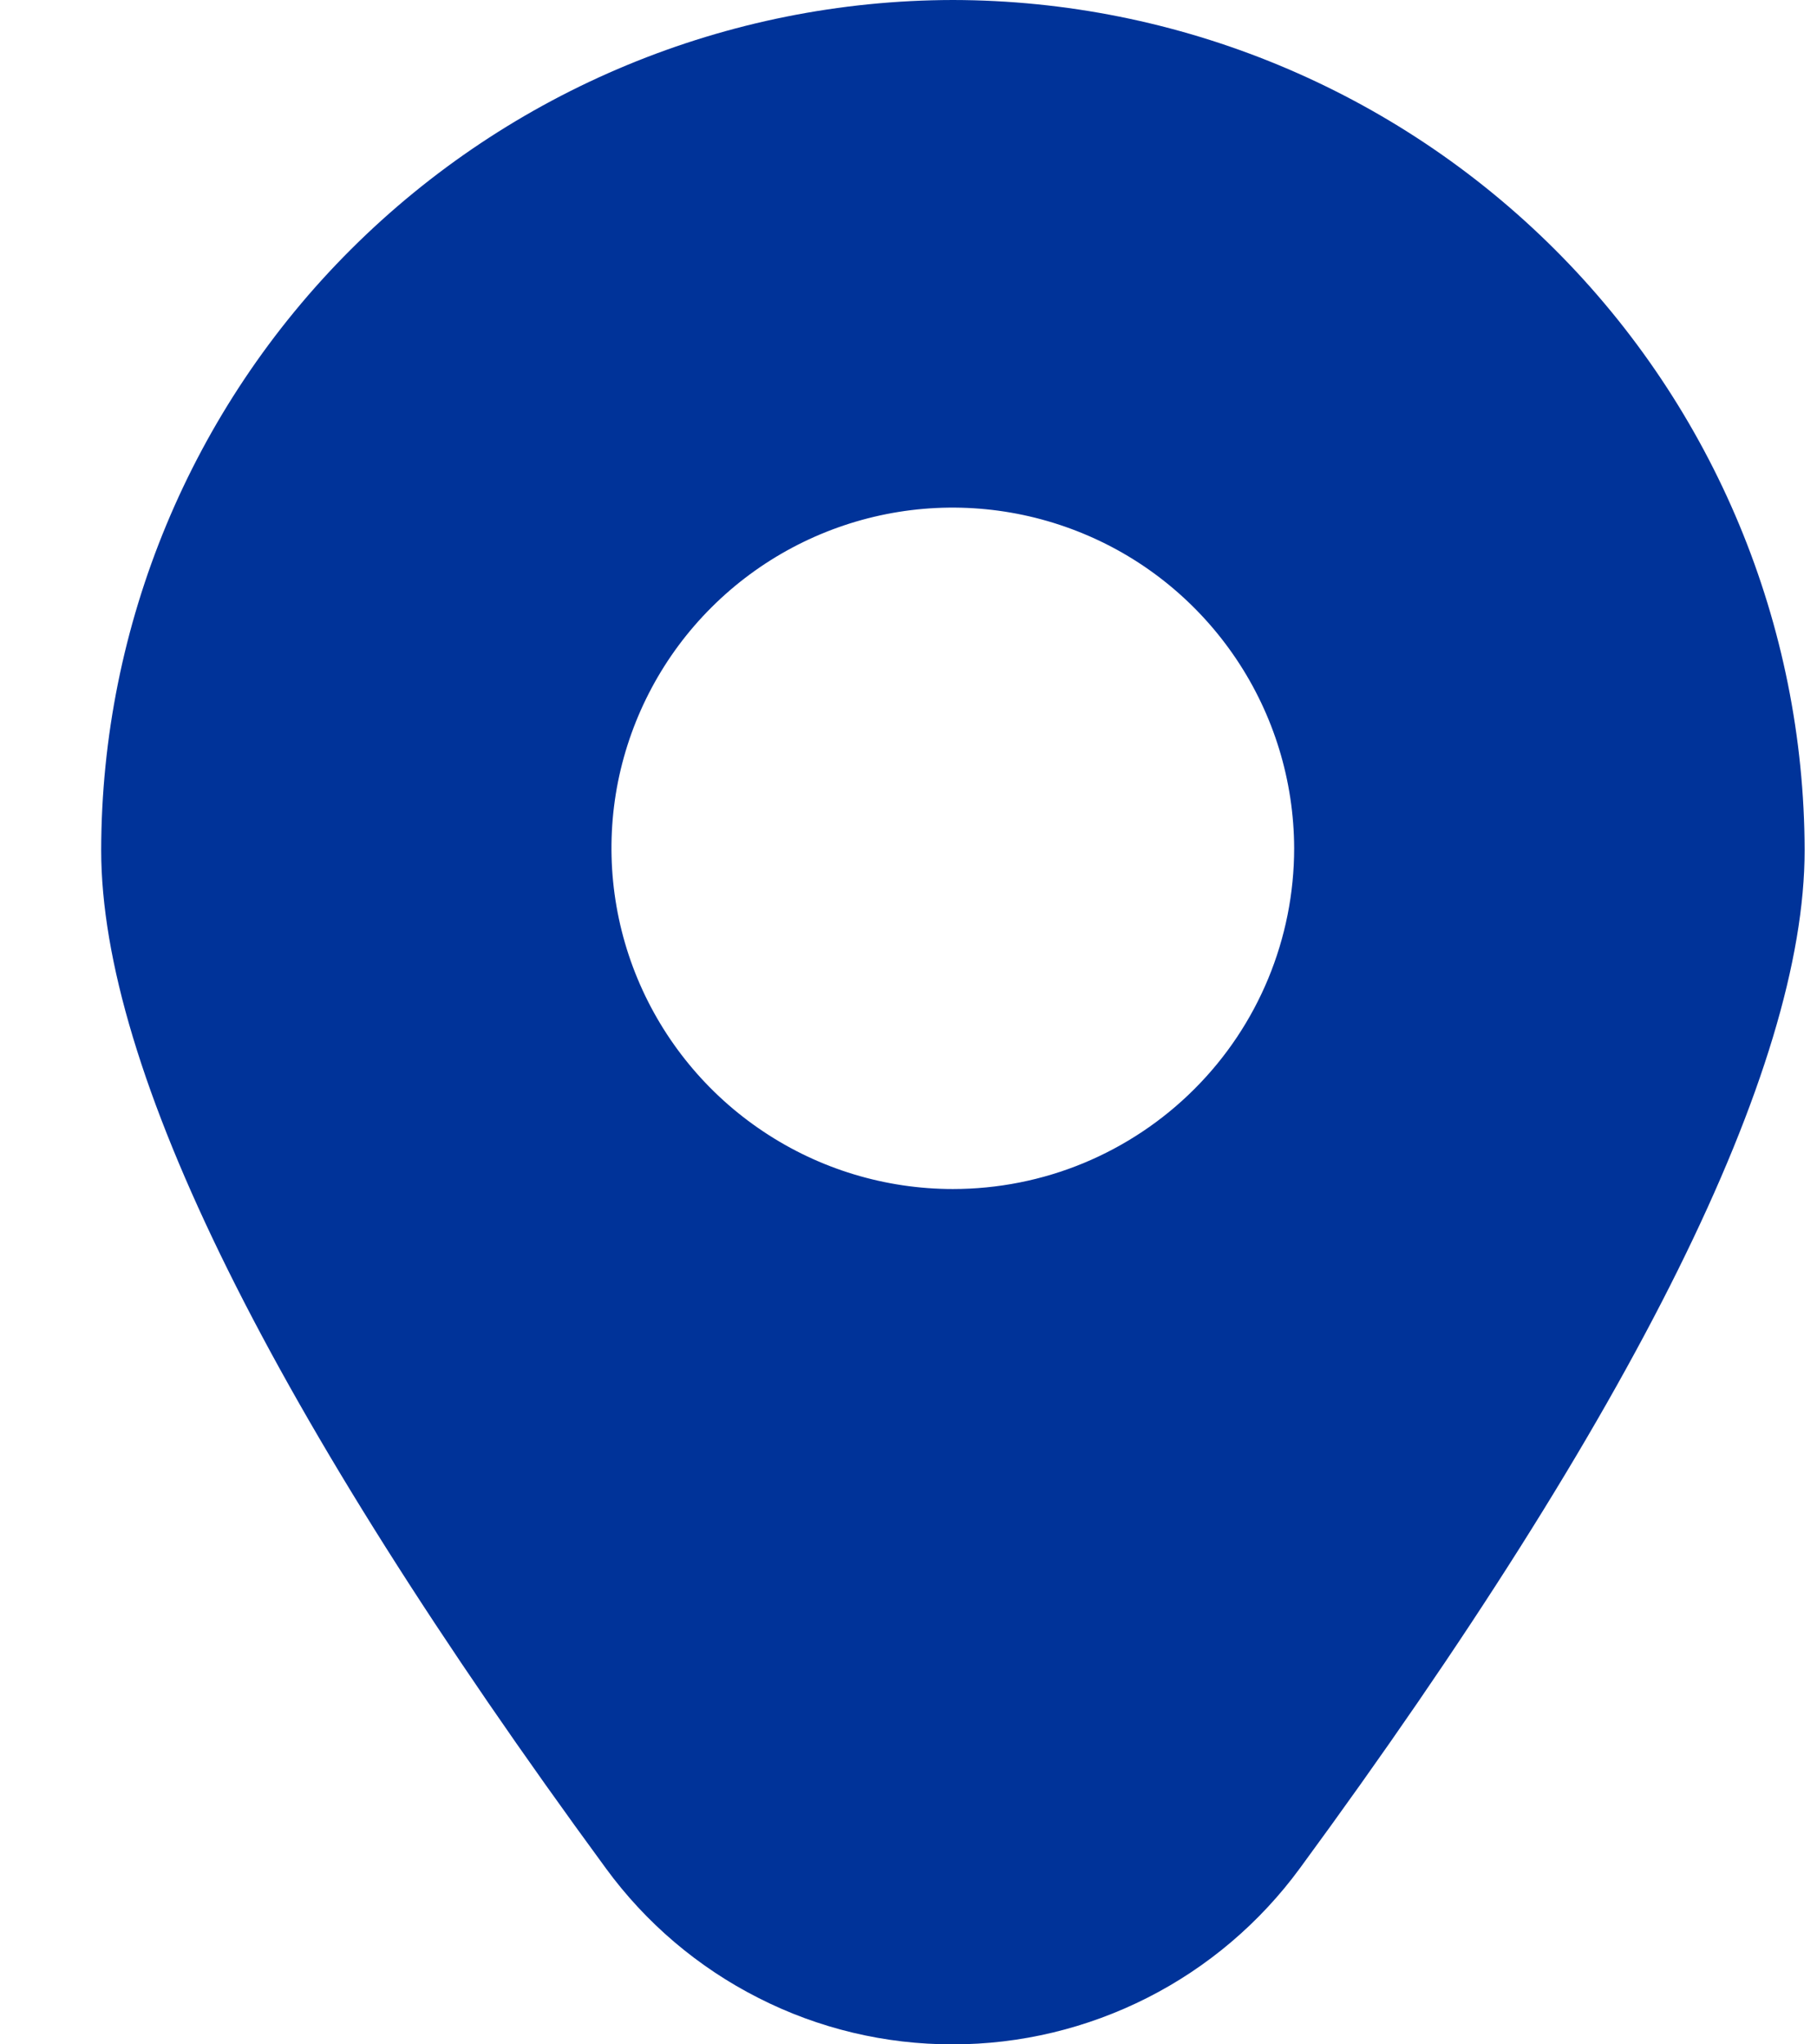 <?xml version="1.0" encoding="UTF-8"?> <svg xmlns="http://www.w3.org/2000/svg" width="16" height="18" viewBox="0 0 16 18" fill="none"><path d="M8.391 0C6.403 0.003 4.498 0.792 3.091 2.195C1.685 3.597 0.894 5.5 0.891 7.485C0.891 9.412 2.386 12.429 5.336 16.451C5.687 16.931 6.147 17.322 6.678 17.591C7.208 17.861 7.795 18.001 8.391 18C8.986 18 9.572 17.859 10.103 17.59C10.634 17.321 11.094 16.93 11.446 16.45C14.396 12.43 15.891 9.413 15.891 7.486C15.887 5.501 15.096 3.598 13.691 2.196C12.284 0.792 10.378 0.003 8.391 0ZM8.391 10.469C7.797 10.469 7.216 10.293 6.722 9.963C6.228 9.634 5.842 9.165 5.614 8.617C5.386 8.069 5.326 7.465 5.442 6.883C5.559 6.301 5.845 5.766 6.266 5.347C6.686 4.928 7.221 4.643 7.803 4.527C8.386 4.411 8.989 4.471 9.538 4.698C10.086 4.924 10.555 5.309 10.886 5.802C11.217 6.295 11.394 6.874 11.396 7.468C11.396 8.264 11.08 9.028 10.516 9.59C10.237 9.869 9.905 10.09 9.541 10.241C9.176 10.392 8.785 10.469 8.391 10.469Z" fill="#003399"></path></svg> 